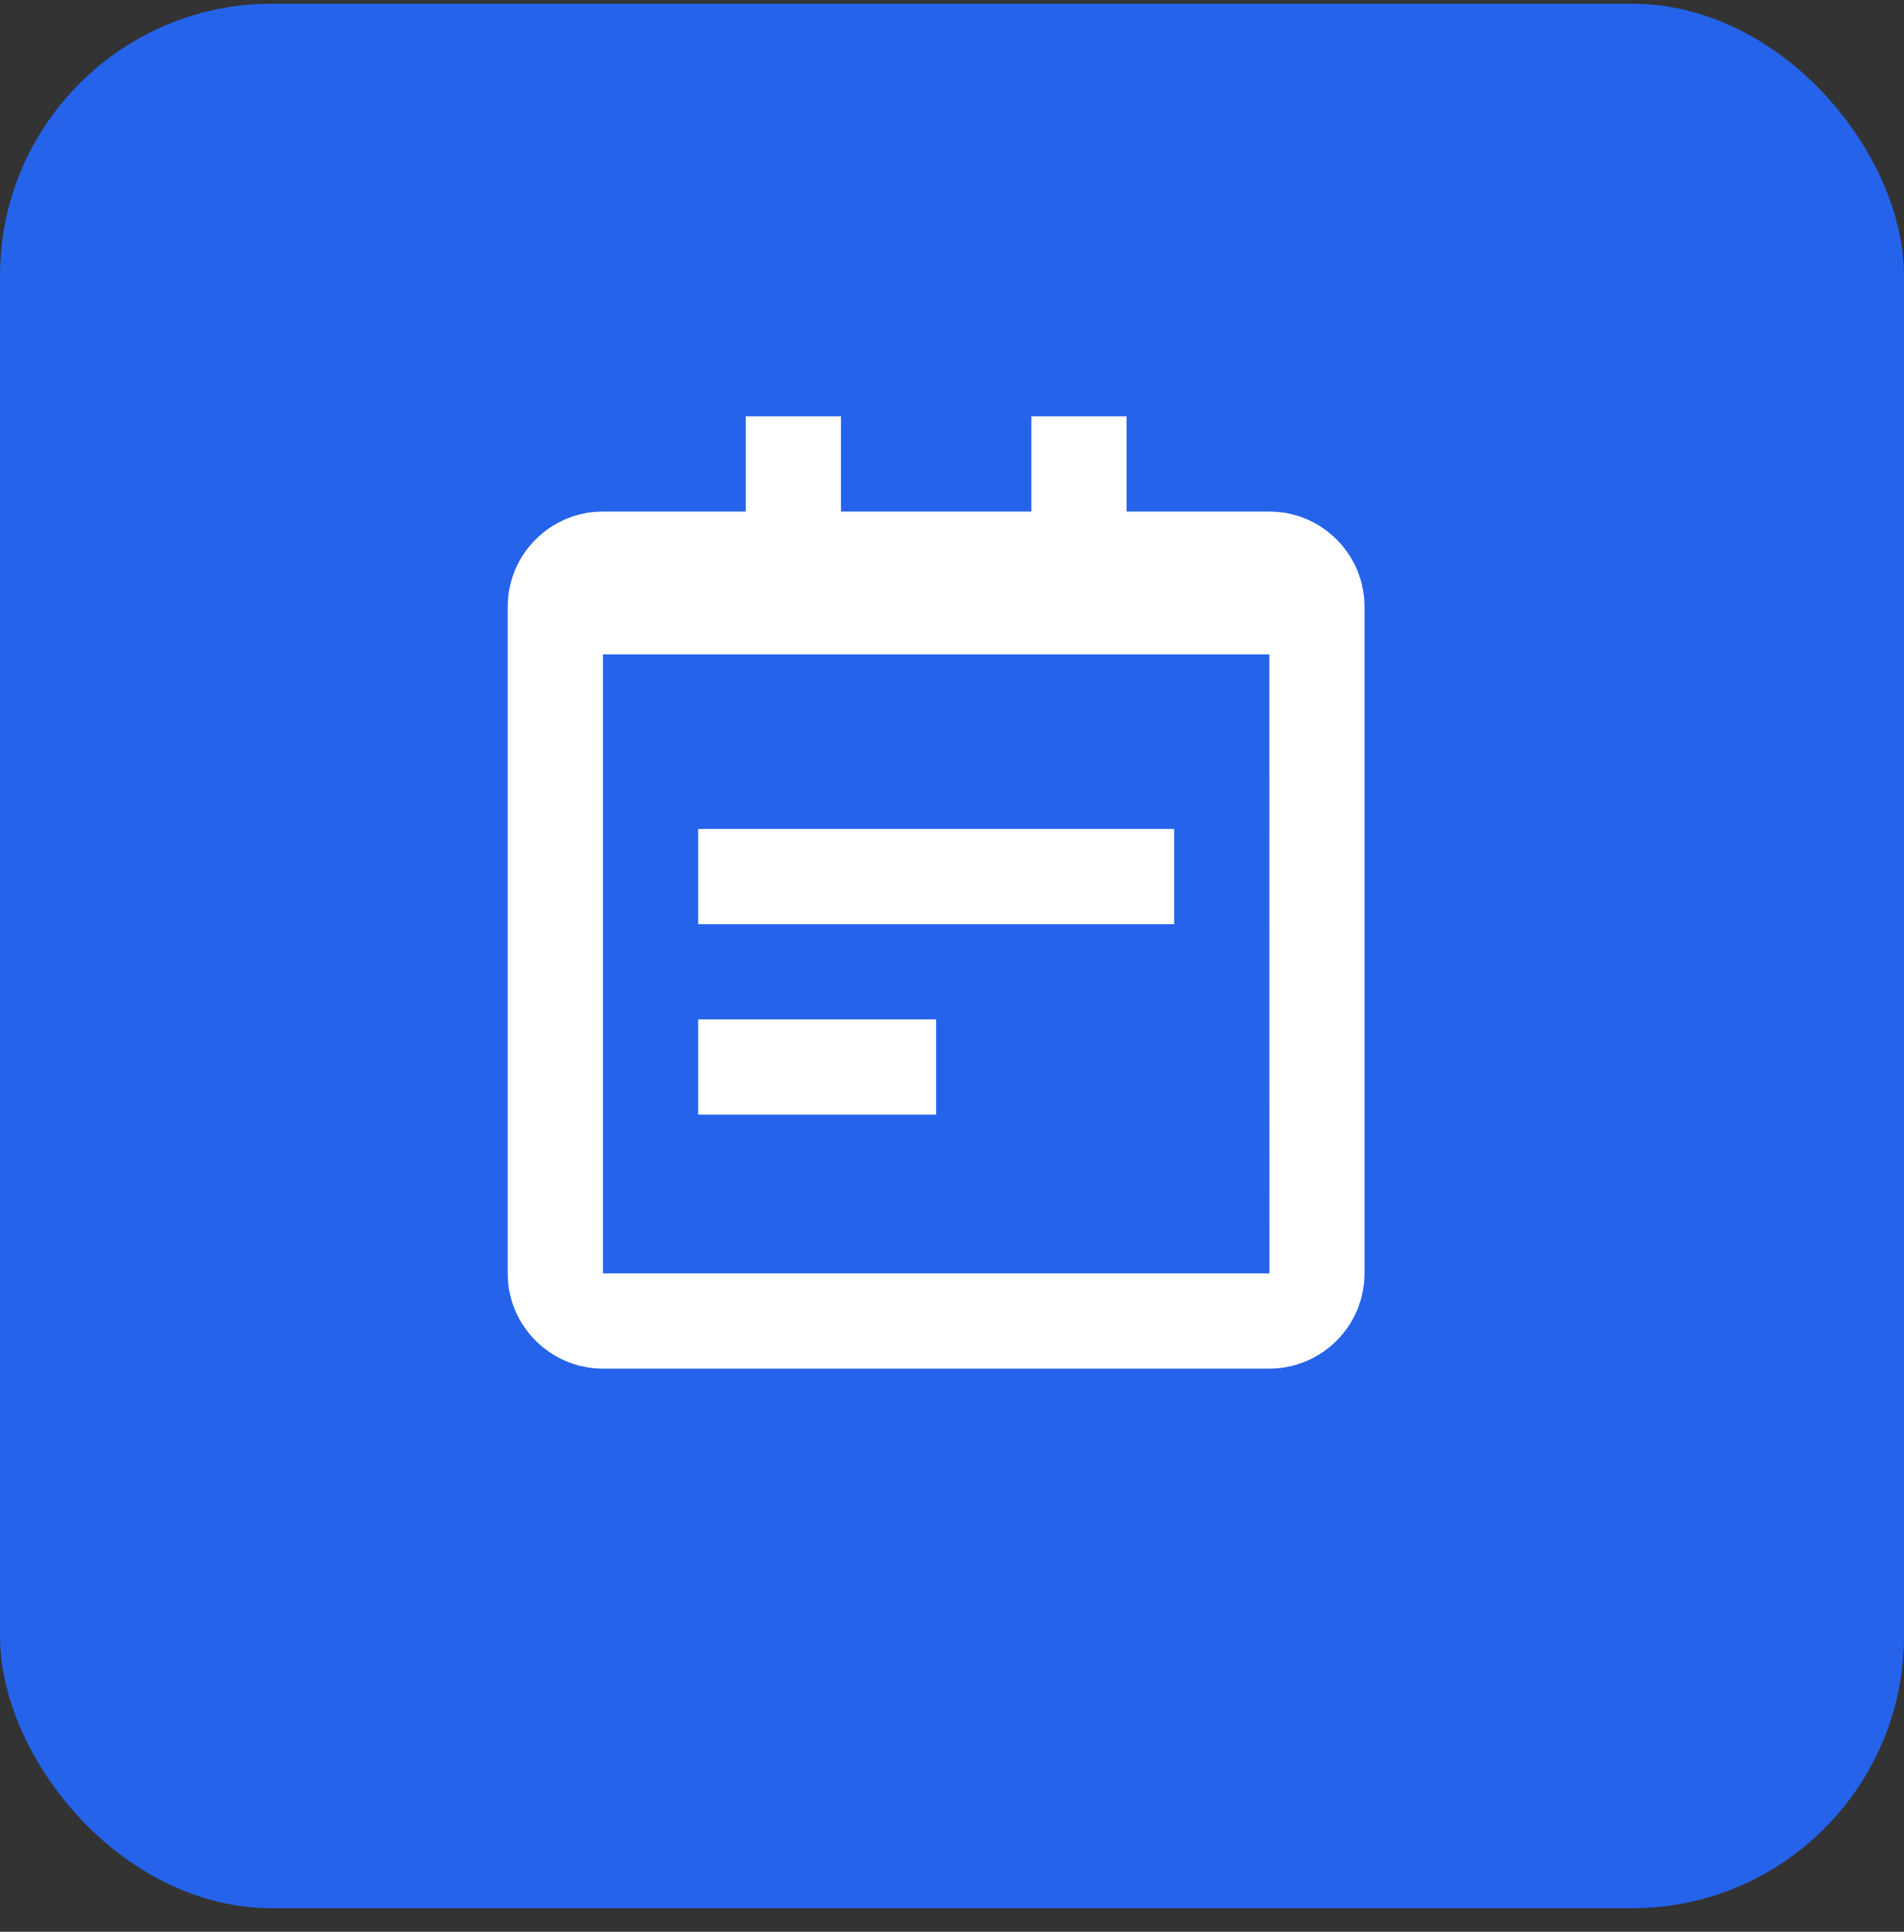 <svg width="70" height="71" viewBox="0 0 70 71" fill="none" xmlns="http://www.w3.org/2000/svg">
<rect x="0" y="0" width="70" height="71" fill="#333333" stroke="none"/>
<rect y="0.135" width="70" height="70" rx="10" fill="#2563EB"/>
<path d="M46.666 18.801H41.416V15.301H37.916V18.801H30.916V15.301H27.416V18.801H22.166C20.236 18.801 18.666 20.37 18.666 22.301V46.801C18.666 48.731 20.236 50.301 22.166 50.301H46.666C48.596 50.301 50.166 48.731 50.166 46.801V22.301C50.166 20.37 48.596 18.801 46.666 18.801ZM22.166 46.801V24.051H46.666V22.301L46.669 46.801H22.166Z" fill="white"/>
<path d="M25.666 30.469H43.166V33.969H25.666V30.469ZM25.666 37.469H34.416V40.969H25.666V37.469Z" fill="white"/>
</svg>
